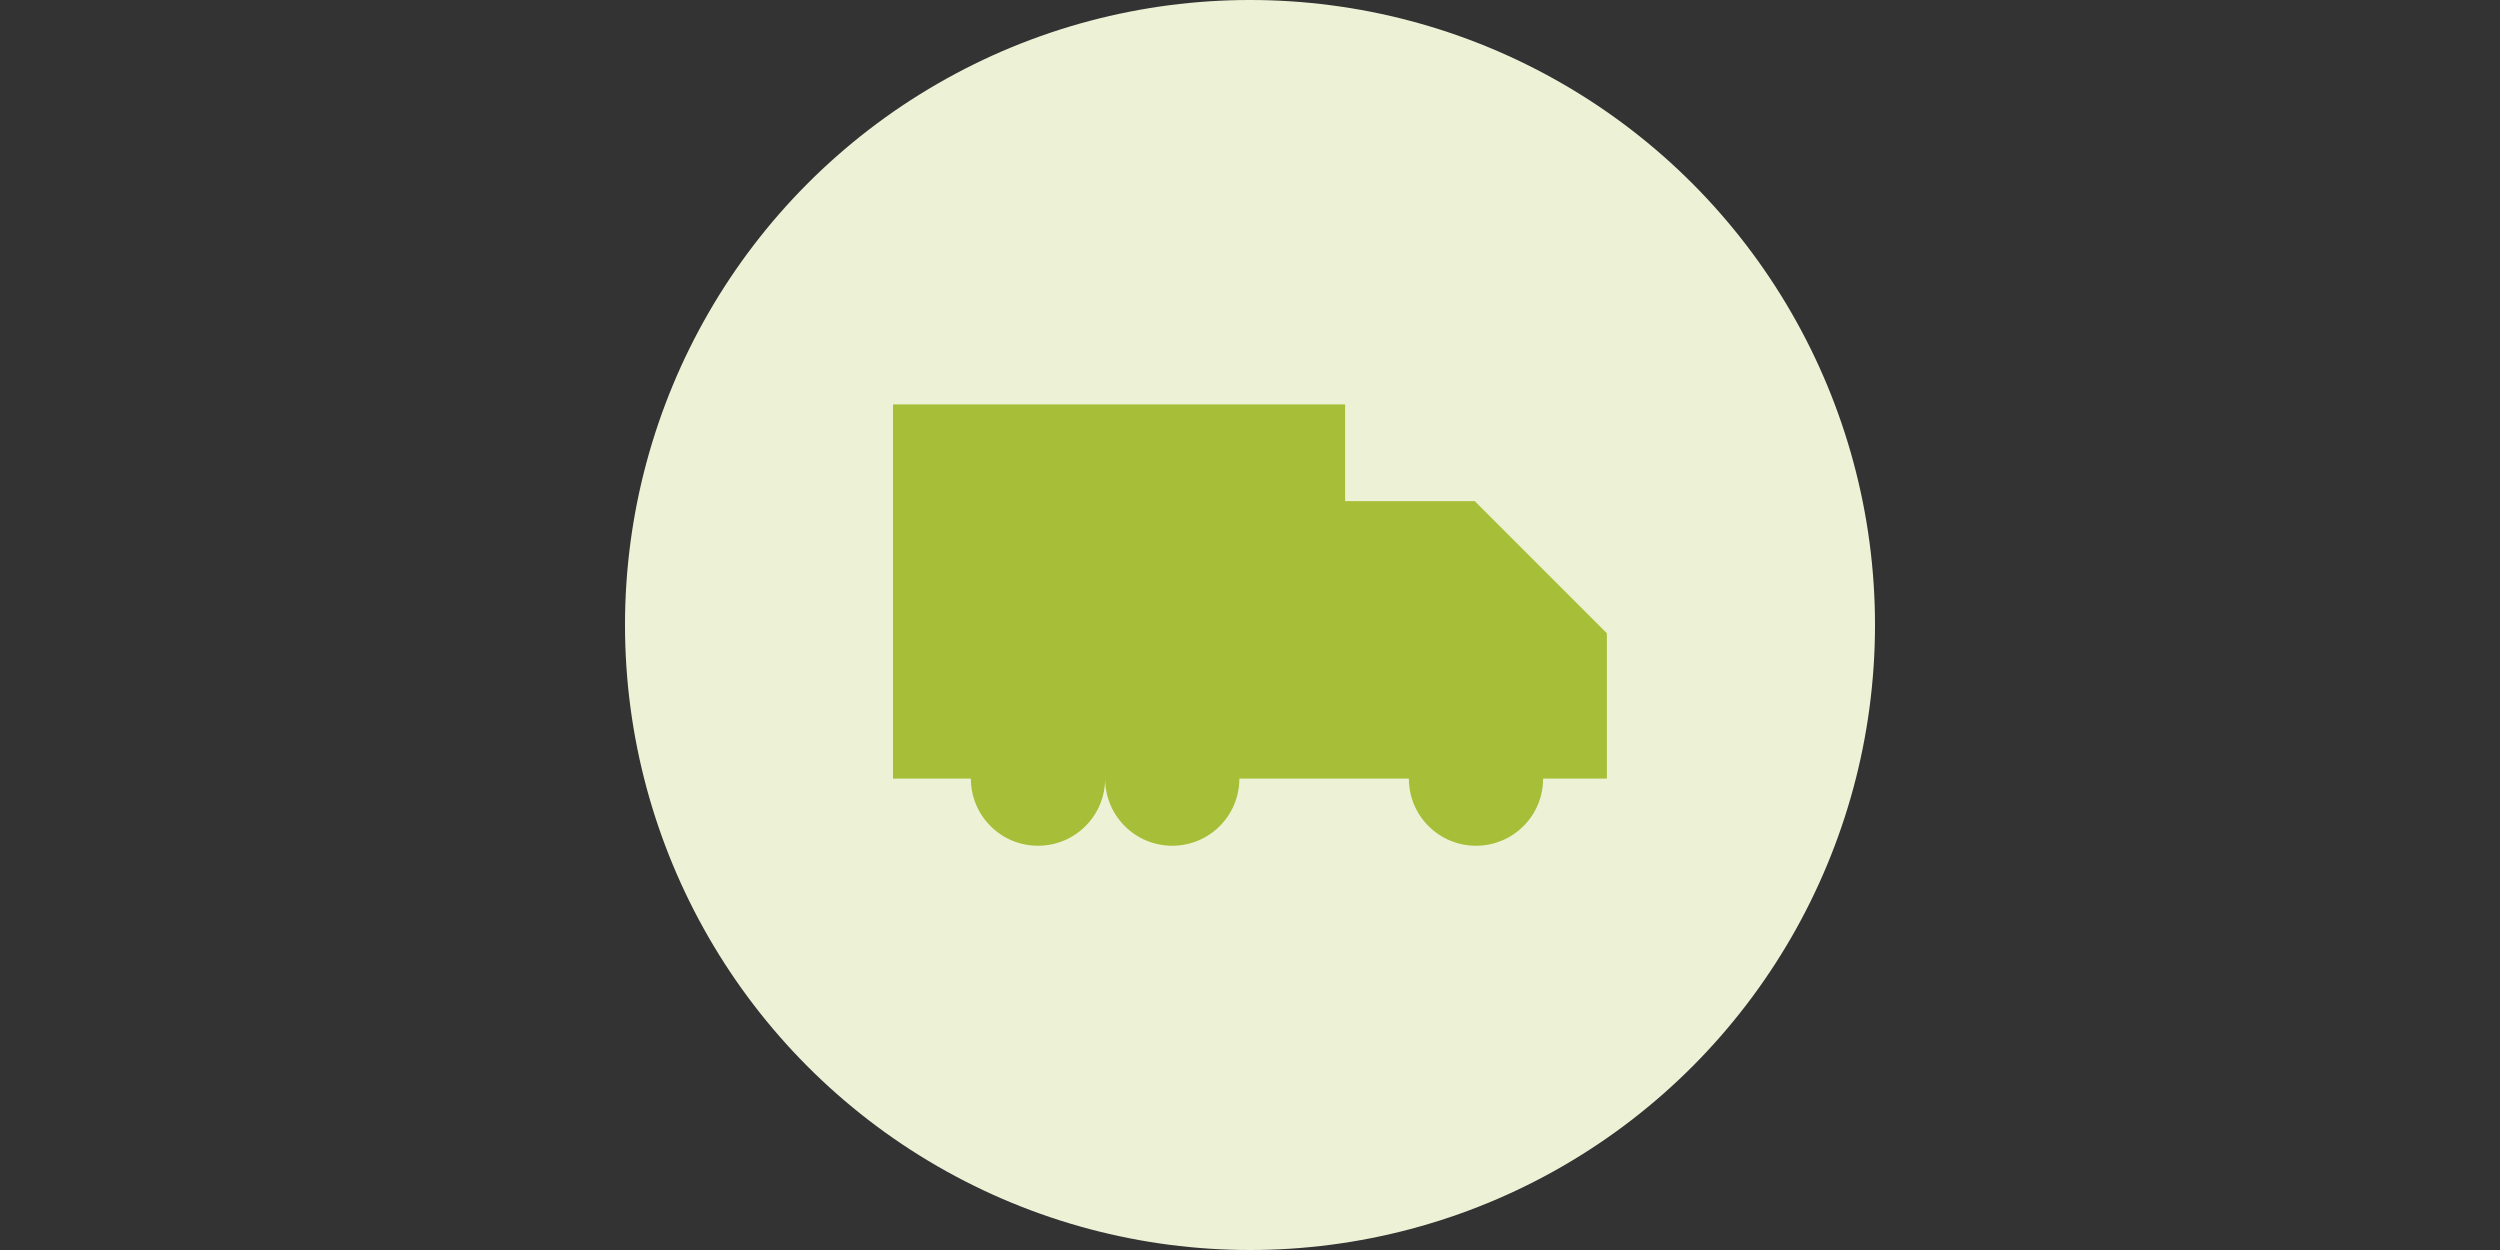 <?xml version="1.0" encoding="UTF-8"?> <svg xmlns="http://www.w3.org/2000/svg" id="Layer_1" width="200" height="100" viewBox="0 0 200 100"><rect x="0" y="0" width="200" height="100" fill="#333333" stroke="none"/><defs><style>.cls-1{fill:#a7be39;}.cls-1,.cls-2{stroke-width:0px;}.cls-2{fill:#edf2d7;}</style></defs><circle class="cls-2" cx="100" cy="50" r="50"></circle><path class="cls-1" d="M117.99,40.09h-10.38v-7.74h-36.17v29.94h6.23c0,2.97,2.4,5.37,5.37,5.37s5.37-2.4,5.37-5.37c0,2.97,2.4,5.37,5.37,5.37s5.37-2.4,5.37-5.37h13.56c0,2.97,2.4,5.37,5.37,5.37s5.37-2.4,5.37-5.37h5.1v-11.63l-10.56-10.56Z"></path></svg>